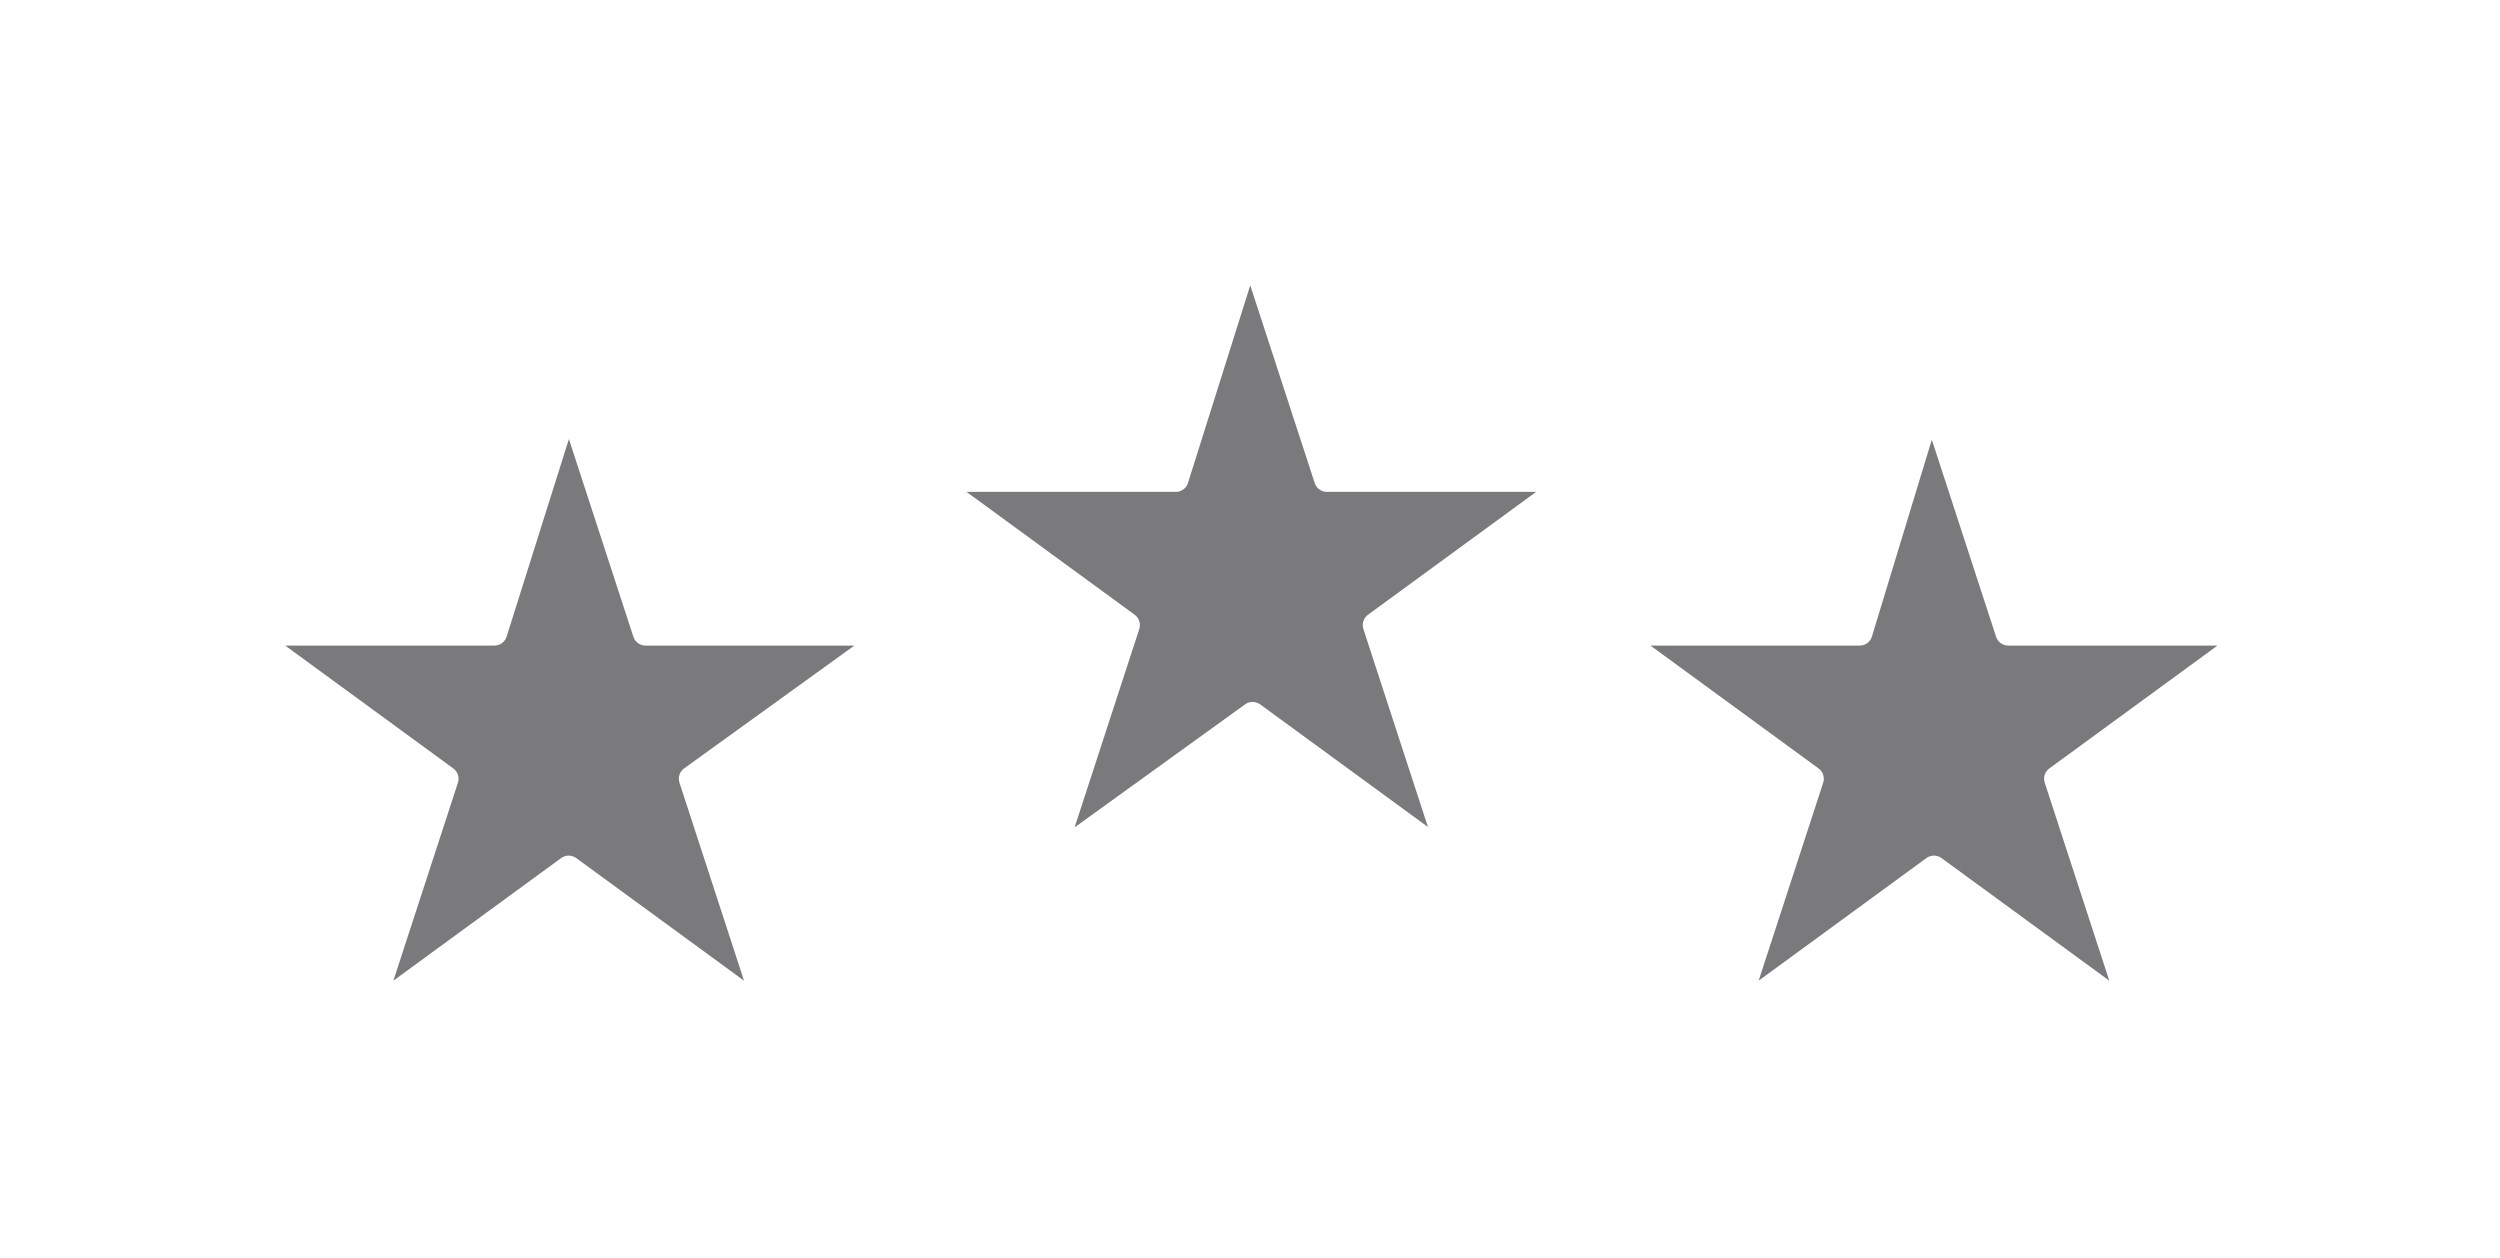<?xml version="1.0" encoding="utf-8"?>
<!-- Generator: Adobe Illustrator 27.3.1, SVG Export Plug-In . SVG Version: 6.00 Build 0)  -->
<svg version="1.1" id="レイヤー_1" xmlns="http://www.w3.org/2000/svg" xmlns:xlink="http://www.w3.org/1999/xlink" x="0px"
	 y="0px" viewBox="0 0 97.6 49.1" style="enable-background:new 0 0 97.6 49.1;" xml:space="preserve">
<style type="text/css">
	.st0{filter:url(#a);}
	.st1{fill:#7A7A7C;stroke:#FFFFFF;stroke-linecap:round;stroke-linejoin:round;}
	.st2{filter:url(#b);}
	.st3{filter:url(#c);}
</style>
<filter  filterUnits="userSpaceOnUse" height="43.122" id="c" width="44.364" x="0" y="6">
	<feOffset  dy="3"></feOffset>
	<feGaussianBlur  result="blur-3" stdDeviation="3"></feGaussianBlur>
	<feFlood  flood-opacity=".161"></feFlood>
	<feComposite  in2="blur-3" operator="in"></feComposite>
	<feComposite  in="SourceGraphic" operator="over"></feComposite>
</filter>
<filter  filterUnits="userSpaceOnUse" height="43.122" id="b" width="44.364" x="53.263" y="6">
	<feOffset  dy="3"></feOffset>
	<feGaussianBlur  result="blur-2" stdDeviation="3"></feGaussianBlur>
	<feFlood  flood-opacity=".161"></feFlood>
	<feComposite  in2="blur-2" operator="in"></feComposite>
	<feComposite  in="SourceGraphic" operator="over"></feComposite>
</filter>
<filter  filterUnits="userSpaceOnUse" height="43.122" id="a" width="44.364" x="26.632" y="0">
	<feOffset  dy="3"></feOffset>
	<feGaussianBlur  result="blur" stdDeviation="3"></feGaussianBlur>
	<feFlood  flood-opacity=".161"></feFlood>
	<feComposite  in2="blur" operator="in"></feComposite>
	<feComposite  in="SourceGraphic" operator="over"></feComposite>
</filter>
<g transform="translate(.002 .003)" class="st0">
	<path class="st1" d="M48.8,6.5l3,9.2h9.7l-7.8,5.7l3,9.2l-7.8-5.7L41,30.6l3-9.2l-7.8-5.7h9.7L48.8,6.5z"/>
</g>
<g transform="translate(.002 .003)" class="st2">
	<path class="st1" d="M75.4,12.5l3,9.2h9.7l-7.8,5.7l3,9.2l-7.8-5.7l-7.8,5.7l3-9.2l-7.8-5.7h9.7L75.4,12.5z"/>
</g>
<g transform="translate(.002 .003)" class="st3">
	<path class="st1" d="M22.2,12.5l3,9.2h9.7L27,27.4l3,9.2l-7.8-5.7l-7.8,5.7l3-9.2l-7.8-5.7h9.7L22.2,12.5z"/>
</g>
</svg>
